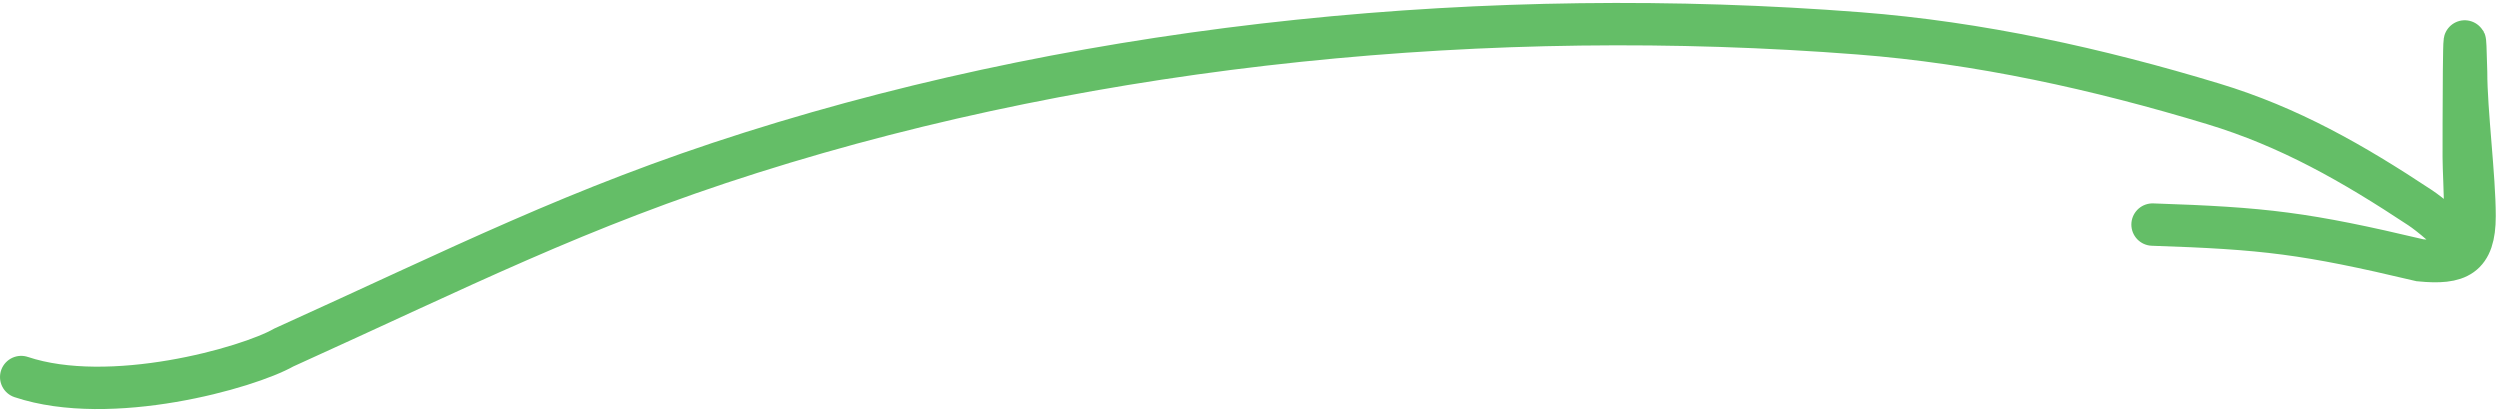 <?xml version="1.0" encoding="UTF-8"?> <svg xmlns="http://www.w3.org/2000/svg" width="295" height="49" viewBox="0 0 295 49" fill="none"> <path d="M2.5 44.491C13 48 29.246 43.426 33.5 41C54.5 31.5 68.146 24.497 88.637 18.009C129.947 4.931 176.064 0.58 219.337 3.933C233.551 5.034 247.535 8.123 261.158 12.253C270.178 14.986 277.635 19.259 285.56 24.5C286.735 25.277 289.214 27.321 290 28.5C291.428 30.643 290.722 21.142 290.722 18.567C290.722 16.227 290.722 -3 291 8.5C291 13.155 292 20.845 292 25.5C292 30.303 290.036 31.145 285.56 30.712C272 27.5 267.25 26.942 254 26.5" stroke="#64BE67" stroke-width="5" stroke-linecap="round"></path> </svg> 